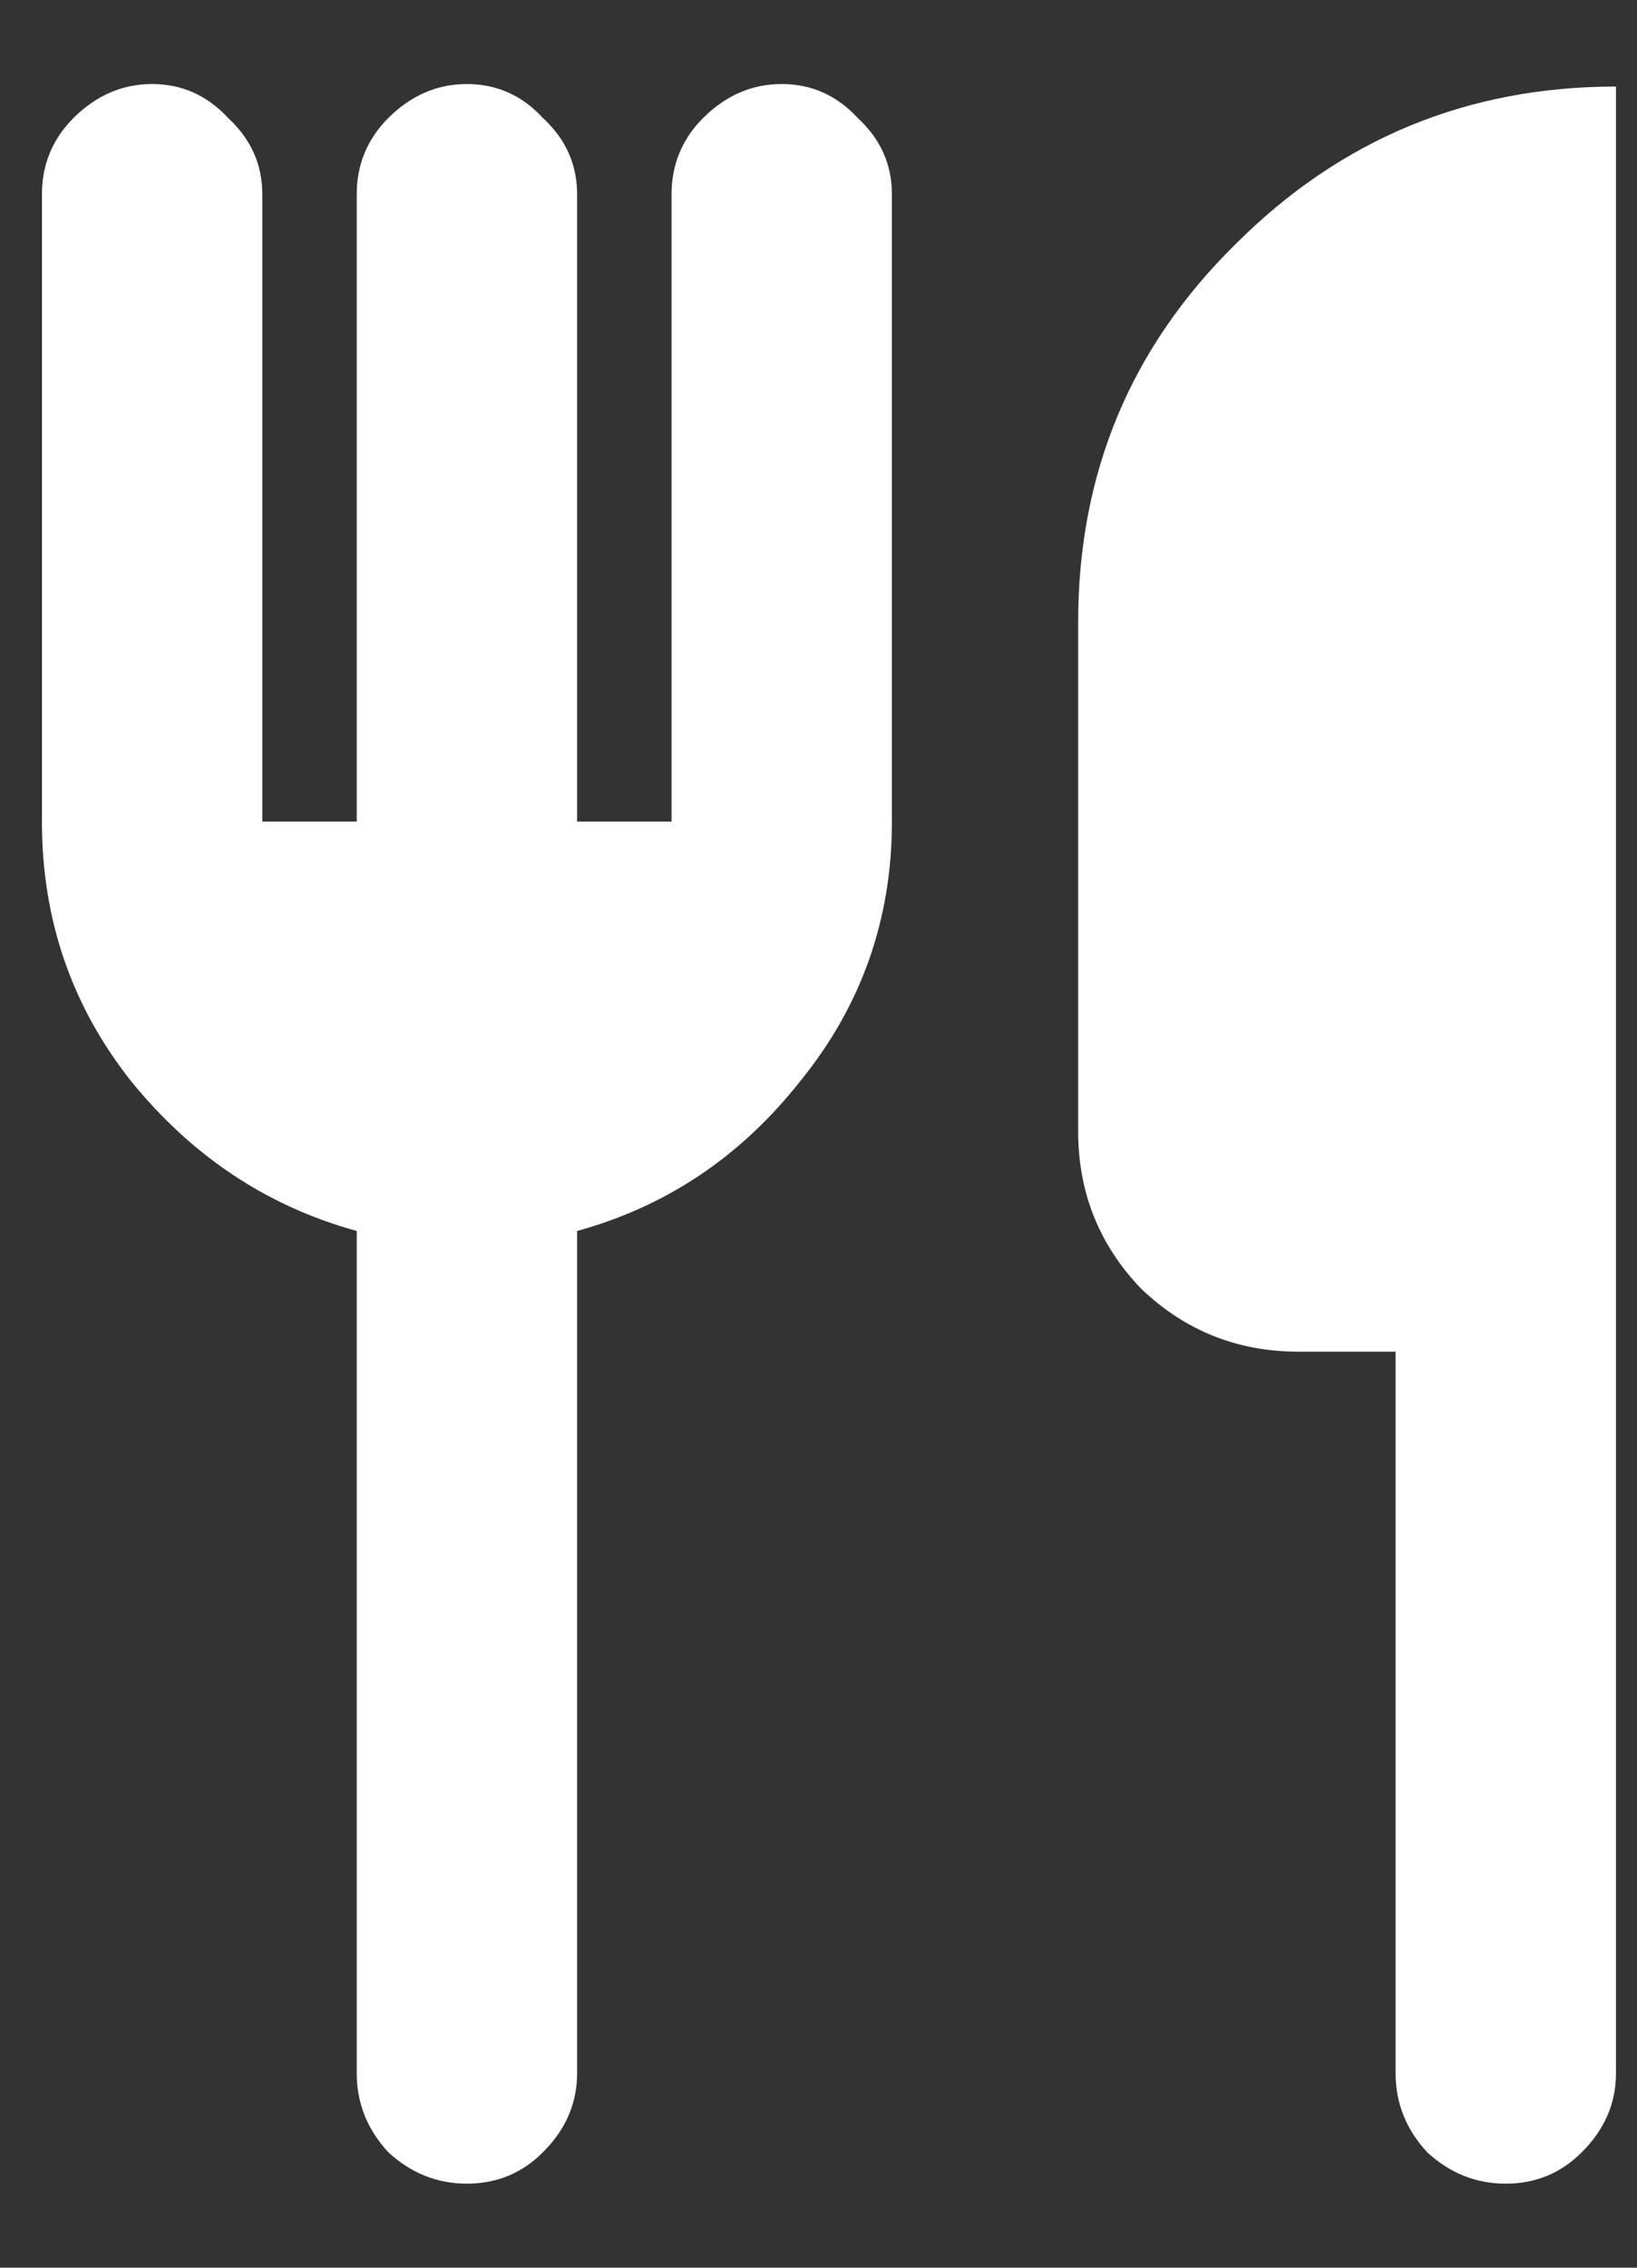 <svg xmlns="http://www.w3.org/2000/svg" fill="none" viewBox="0 0 13 18" height="18" width="13">
<rect x="0" y="0" width="13" height="18" fill="#333333" stroke="none"/>
<path fill="white" d="M11.958 17.333C11.722 17.333 11.514 17.25 11.333 17.083C11.167 16.903 11.083 16.694 11.083 16.458V10.729H10.312C9.826 10.729 9.41 10.562 9.062 10.229C8.729 9.882 8.562 9.465 8.562 8.979V4.938C8.562 3.757 8.979 2.757 9.812 1.938C10.646 1.104 11.653 0.687 12.833 0.687V16.458C12.833 16.694 12.743 16.903 12.562 17.083C12.396 17.25 12.194 17.333 11.958 17.333ZM3.708 17.333C3.472 17.333 3.264 17.25 3.083 17.083C2.917 16.903 2.833 16.694 2.833 16.458V9.771C2.125 9.576 1.528 9.181 1.042 8.583C0.569 7.986 0.333 7.299 0.333 6.521V1.542C0.333 1.306 0.417 1.104 0.583 0.937C0.764 0.757 0.972 0.667 1.208 0.667C1.444 0.667 1.646 0.757 1.812 0.937C1.993 1.104 2.083 1.306 2.083 1.542V6.521H2.833V1.542C2.833 1.306 2.917 1.104 3.083 0.937C3.264 0.757 3.472 0.667 3.708 0.667C3.944 0.667 4.146 0.757 4.312 0.937C4.493 1.104 4.583 1.306 4.583 1.542V6.521H5.333V1.542C5.333 1.306 5.417 1.104 5.583 0.937C5.764 0.757 5.972 0.667 6.208 0.667C6.444 0.667 6.646 0.757 6.812 0.937C6.993 1.104 7.083 1.306 7.083 1.542V6.521C7.083 7.299 6.84 7.986 6.354 8.583C5.882 9.181 5.292 9.576 4.583 9.771V16.458C4.583 16.694 4.493 16.903 4.312 17.083C4.146 17.25 3.944 17.333 3.708 17.333Z"></path>
</svg>
